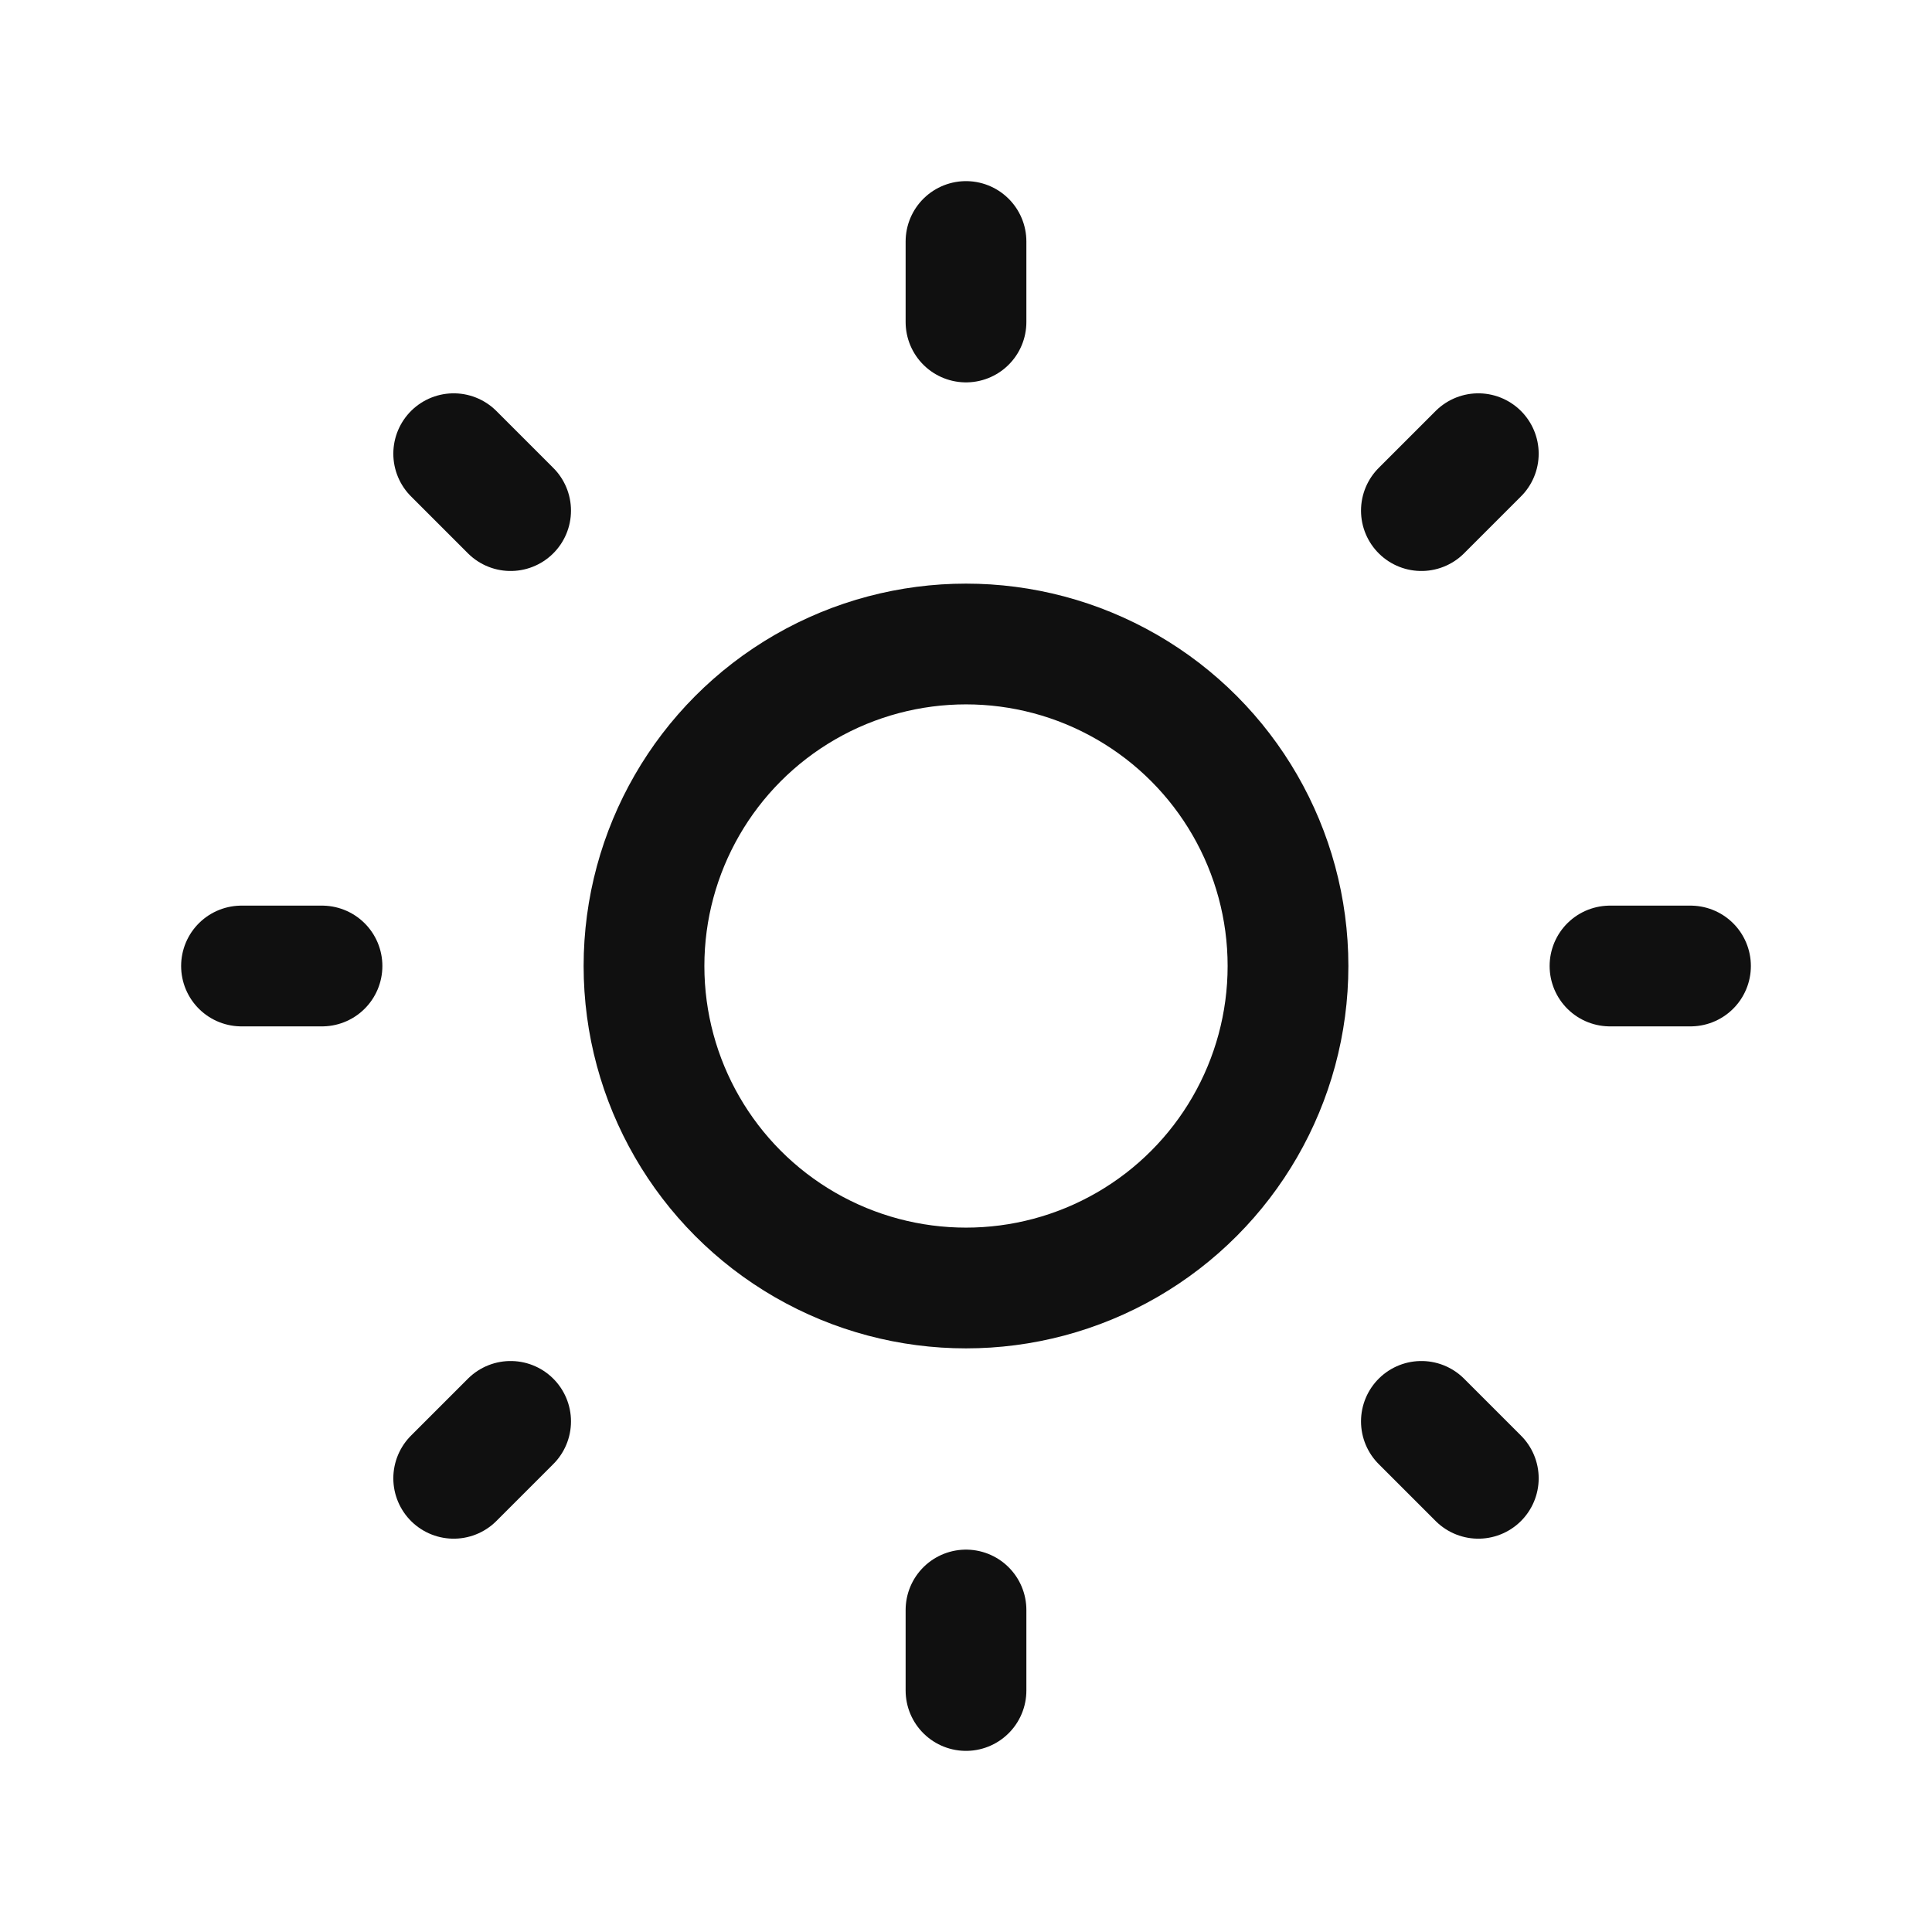 <svg width="24" height="24" viewBox="0 0 24 24" fill="none" xmlns="http://www.w3.org/2000/svg">
<circle cx="12" cy="12" r="4" stroke="#101010" stroke-width="1.5" stroke-linejoin="round"/>
<path d="M20 12H21" stroke="#101010" stroke-width="1.5" stroke-linecap="round"/>
<path d="M3 12H4" stroke="#101010" stroke-width="1.5" stroke-linecap="round"/>
<path d="M12 20L12 21" stroke="#101010" stroke-width="1.5" stroke-linecap="round"/>
<path d="M12 3L12 4" stroke="#101010" stroke-width="1.5" stroke-linecap="round"/>
<path d="M17.657 17.657L18.364 18.364" stroke="#101010" stroke-width="1.5" stroke-linecap="round"/>
<path d="M5.636 5.636L6.343 6.343" stroke="#101010" stroke-width="1.5" stroke-linecap="round"/>
<path d="M6.343 17.657L5.636 18.364" stroke="#101010" stroke-width="1.5" stroke-linecap="round"/>
<path d="M18.364 5.636L17.657 6.343" stroke="#101010" stroke-width="1.5" stroke-linecap="round"/>
</svg>
